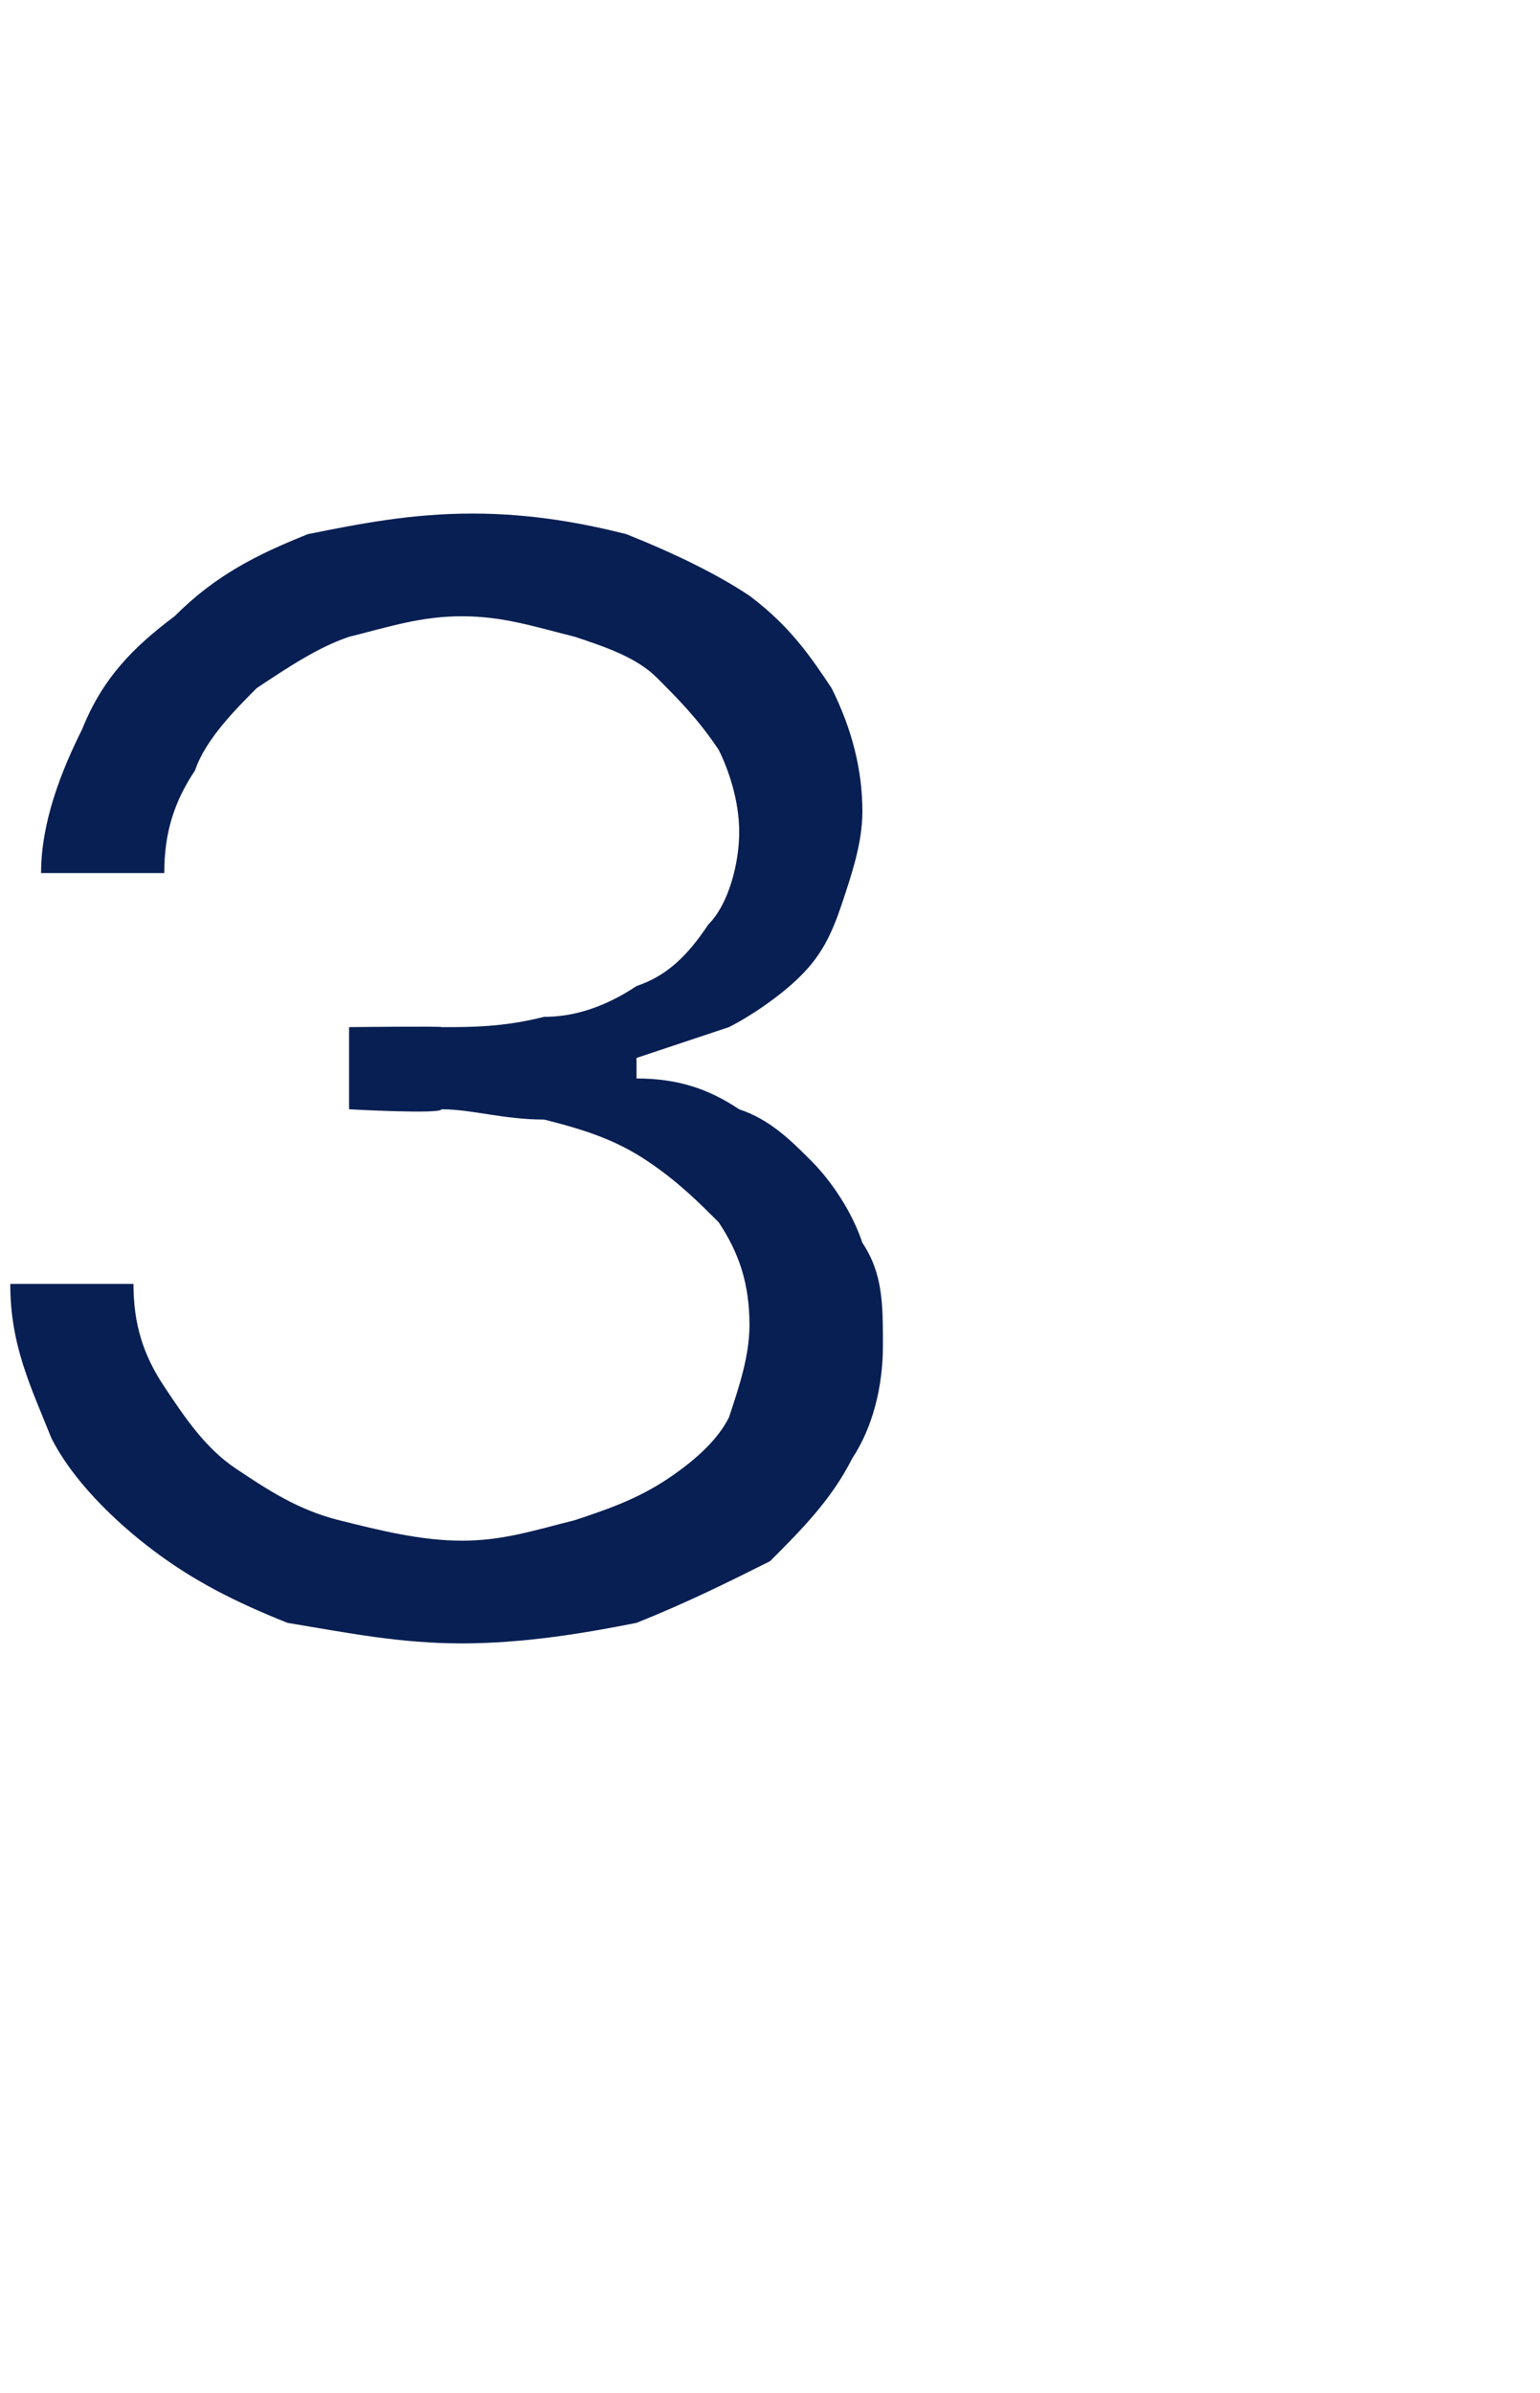 <?xml version="1.0" standalone="no"?><!DOCTYPE svg PUBLIC "-//W3C//DTD SVG 1.1//EN" "http://www.w3.org/Graphics/SVG/1.1/DTD/svg11.dtd"><svg xmlns="http://www.w3.org/2000/svg" version="1.1" width="15px" height="23.3px" viewBox="0 -5 15 23.3" style="top:-5px"><desc>3</desc><defs/><g id="Polygon30591"><path d="m7.2 3.1c0-.3-.1-.6-.2-.8c-.2-.3-.4-.5-.6-.7c-.2-.2-.5-.3-.8-.4c-.4-.1-.7-.2-1.1-.2c-.4 0-.7.1-1.1.2c-.3.1-.6.3-.9.5c-.2.2-.5.5-.6.8c-.2.3-.3.6-.3 1H.4c0-.5.2-1 .4-1.4c.2-.5.5-.8.9-1.1C2.1.6 2.5.4 3 .2C3.5.1 4 0 4.6 0c.6 0 1.1.1 1.5.2c.5.2.9.4 1.2.6c.4.3.6.6.8.9c.2.4.3.8.3 1.2c0 .3-.1.6-.2.9c-.1.3-.2.5-.4.7c-.2.2-.5.4-.7.5l-.9.3v.2c.4 0 .7.1 1 .3c.3.1.5.3.7.5c.2.2.4.5.5.8c.2.3.2.6.2 1c0 .4-.1.8-.3 1.1c-.2.4-.5.7-.8 1c-.4.2-.8.4-1.3.6c-.5.1-1.1.2-1.7.2c-.6 0-1.1-.1-1.7-.2c-.5-.2-.9-.4-1.3-.7c-.4-.3-.8-.7-1-1.1c-.2-.5-.4-.9-.4-1.5h1.2c0 .4.1.7.3 1c.2.3.4.6.7.8c.3.2.6.4 1 .5c.4.1.8.2 1.2.2c.4 0 .7-.1 1.1-.2c.3-.1.6-.2.9-.4c.3-.2.5-.4.6-.6c.1-.3.2-.6.2-.9c0-.4-.1-.7-.3-1c-.2-.2-.4-.4-.7-.6c-.3-.2-.6-.3-1-.4c-.4 0-.7-.1-1-.1c0 .05-.9 0-.9 0v-.8s.92-.01.9 0c.3 0 .6 0 1-.1c.3 0 .6-.1.9-.3c.3-.1.5-.3.7-.6c.2-.2.3-.6.3-.9z" stroke="none" fill="#081f53"/></g></svg>